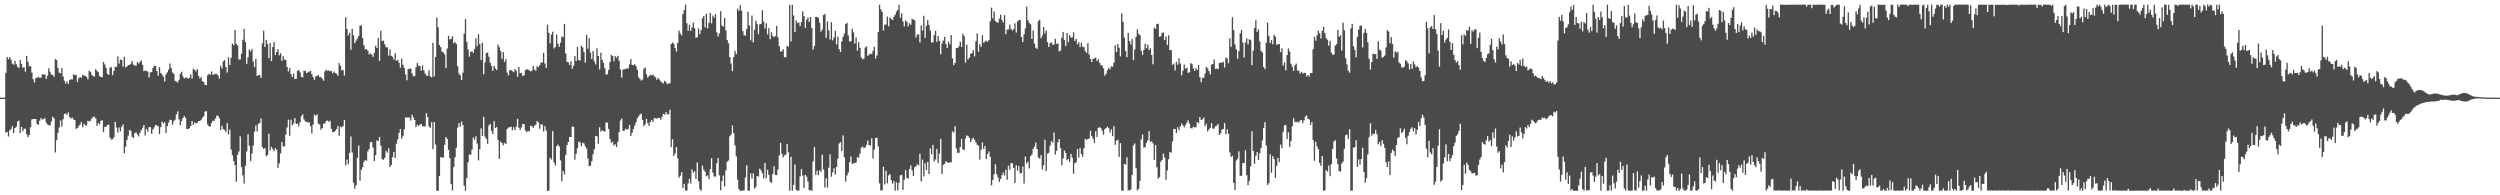 <?xml version="1.0" encoding="UTF-8"?>
<svg xmlns="http://www.w3.org/2000/svg" width="1920" height="150">
  <path d="M0 74.984h1v1.000H0zM1 74.985h1v1.000H1zM2 74.983h1v1.000H2zM3 74.984h1v1.000H3zM4 55.960h1v45.864H4zM5 43.707h1v57.611H5zM6 45.456h1v59.382H6zM7 43.890h1v56.258H7zM8 45.881h1v53.288H8zM9 48.896h1v47.906H9zM10 49.605h1v52.678H10zM11 46.741h1v51.558H11zM12 49.409h1v47.989H12zM13 51.210h1v42.163H13zM14 52.199h1v40.430H14zM15 46.094h1v56.139H15zM16 48.983h1v48.501H16zM17 52.016h1v48.826H17zM18 51.543h1v47.323H18zM19 55.043h1v43.841H19zM20 42.905h1v60.148H20zM21 47.337h1v58.052H21zM22 50.861h1v52.884H22zM23 50.871h1v46.855H23zM24 55.730h1v36.032H24zM25 60.805h1v30.525H25zM26 63.287h1v28.174H26zM27 59.941h1v31.439H27zM28 59.748h1v35.576H28zM29 58.911h1v36.812H29zM30 59.762h1v32.914H30zM31 59.569h1v31.119H31zM32 57.036h1v34.826H32zM33 57.265h1v34.038H33zM34 57.241h1v33.578H34zM35 60.669h1v33.505H35zM36 58.196h1v37.460H36zM37 52.424h1v43.684H37zM38 55.079h1v41.292H38zM39 57.346h1v36.009H39zM40 57.411h1v32.175H40zM41 58.974h1v31.896H41zM42 45.406h1v71.677H42zM43 46.009h1v61.677H43zM44 52.058h1v50.037H44zM45 55.815h1v42.096H45zM46 56.258h1v36.269H46zM47 52.218h1v44.952H47zM48 58.736h1v32.836H48zM49 62.068h1v25.499H49zM50 64.163h1v22.883H50zM51 62.589h1v25.696H51zM52 64.349h1v22.018H52zM53 61.523h1v28.314H53zM54 60.783h1v30.283H54zM55 61.084h1v29.167H55zM56 57.041h1v34.708H56zM57 57.757h1v34.386H57zM58 57.527h1v41.435H58zM59 63.015h1v35.406H59zM60 60.122h1v36.648H60zM61 59.102h1v36.470H61zM62 59.762h1v33.905H62zM63 57.555h1v40.312H63zM64 57.941h1v37.120H64zM65 58.265h1v38.041H65zM66 59.113h1v37.197H66zM67 60.983h1v31.718H67zM68 54.314h1v38.960H68zM69 55.088h1v37.687H69zM70 57.463h1v33.645H70zM71 58.524h1v31.258H71zM72 58.825h1v30.828H72zM73 53.135h1v37.776H73zM74 54.428h1v42.255H74zM75 55.432h1v38.980H75zM76 58.443h1v37.015H76zM77 59.160h1v33.715H77zM78 59.302h1v33.024H78zM79 47.626h1v53.916H79zM80 49.449h1v47.998H80zM81 52.197h1v45.162H81zM82 56.652h1v39.361H82zM83 57.578h1v38.042H83zM84 51.974h1v53.689H84zM85 51.551h1v55.633H85zM86 57.705h1v49.327H86zM87 54.484h1v50.938H87zM88 51.386h1v42.253H88zM89 51.253h1v46.658H89zM90 43.355h1v58.553H90zM91 48.823h1v49.147H91zM92 45.746h1v55.170H92zM93 46.184h1v51.160H93zM94 51.182h1v44.382H94zM95 43.661h1v74.118H95zM96 51.712h1v60.913H96zM97 51.064h1v56.526H97zM98 50.140h1v54.048H98zM99 49.916h1v49.899H99zM100 48.838h1v51.741H100zM101 46.734h1v58.319H101zM102 49.672h1v56.240H102zM103 50.195h1v52.168H103zM104 50.656h1v50.929H104zM105 47.731h1v55.477H105zM106 48.820h1v56.004H106zM107 47.509h1v54.555H107zM108 46.381h1v53.637H108zM109 49.751h1v48.469H109zM110 54.712h1v41.281H110zM111 54.128h1v49.840H111zM112 54.484h1v44.533H112zM113 55.002h1v46.165H113zM114 59.484h1v38.221H114zM115 55.682h1v41.975H115zM116 55.211h1v47.589H116zM117 52.158h1v47.375H117zM118 50.422h1v47.332H118zM119 50.613h1v45.347H119zM120 54.600h1v41.660H120zM121 58.114h1v38.956H121zM122 51.554h1v51.432H122zM123 55.998h1v41.707H123zM124 57.250h1v36.204H124zM125 59.032h1v35.710H125zM126 62.529h1v31.297H126zM127 57.180h1v45.018H127zM128 55.564h1v41.338H128zM129 53.464h1v40.778H129zM130 48.746h1v43.221H130zM131 52.195h1v40.037H131zM132 55.648h1v40.091H132zM133 56.690h1v36.442H133zM134 62.117h1v29.789H134zM135 62.604h1v25.246H135zM136 63.278h1v22.255H136zM137 61.311h1v30.284H137zM138 56.607h1v39.617H138zM139 55.104h1v37.835H139zM140 58.669h1v32.007H140zM141 60.327h1v28.766H141zM142 59.618h1v30.863H142zM143 59.522h1v39.582H143zM144 60.413h1v38.670H144zM145 59.755h1v38.586H145zM146 57.109h1v39.643H146zM147 60.236h1v32.678H147zM148 52.786h1v43.187H148zM149 53.698h1v40.408H149zM150 54.818h1v40.080H150zM151 53.105h1v41.254H151zM152 58.141h1v34.871H152zM153 60.329h1v32.678H153zM154 59.216h1v32.894H154zM155 62.465h1v27.938H155zM156 63.031h1v26.222H156zM157 65.273h1v20.511H157zM158 65.325h1v20.020H158zM159 57.812h1v37.849H159zM160 56.731h1v40.258H160zM161 57.409h1v39.914H161zM162 54.851h1v39.683H162zM163 57.330h1v35.410H163zM164 57.162h1v35.665H164zM165 56.578h1v34.406H165zM166 56.861h1v31.921H166zM167 58.004h1v30.917H167zM168 60.408h1v30.325H168zM169 50.553h1v49.250H169zM170 52.581h1v44.104H170zM171 47.128h1v52.094H171zM172 46.203h1v53.589H172zM173 51.460h1v49.964H173zM174 55.732h1v38.764H174zM175 43.906h1v59.359H175zM176 49.931h1v49.481H176zM177 44.395h1v70.452H177zM178 33.506h1v85.720H178zM179 34.738h1v88.958H179zM180 22.970h1v103.807H180zM181 33.616h1v105.881H181zM182 34.879h1v83.990H182zM183 45.745h1v70.616H183zM184 45.627h1v59.085H184zM185 41.239h1v87.054H185zM186 30.493h1v104.091H186zM187 22.163h1v118.758H187zM188 32.299h1v95.001H188zM189 49.054h1v67.275H189zM190 43.995h1v59.176H190zM191 37.993h1v73.894H191zM192 39.488h1v84.338H192zM193 37.600h1v80.350H193zM194 47.266h1v64.509H194zM195 51.542h1v49.598H195zM196 45.217h1v51.208H196zM197 58.332h1v42.670H197zM198 57.724h1v37.421H198zM199 57.690h1v36.703H199zM200 59.870h1v31.076H200zM201 33.337h1v79.659H201zM202 23.511h1v90.885H202zM203 36.085h1v77.598H203zM204 30.561h1v89.325H204zM205 33.745h1v85.290H205zM206 44.520h1v58.173H206zM207 33.057h1v82.302H207zM208 46.970h1v65.835H208zM209 36.126h1v78.310H209zM210 32.367h1v83.782H210zM211 42.305h1v71.438H211zM212 39.938h1v75.028H212zM213 37.821h1v91.078H213zM214 42.481h1v82.990H214zM215 40.832h1v76.977H215zM216 46.806h1v62.274H216zM217 43.151h1v69.320H217zM218 45.750h1v66.528H218zM219 46.044h1v57.391H219zM220 51.505h1v46.380H220zM221 54.828h1v37.129H221zM222 52.312h1v51.954H222zM223 56.756h1v35.149H223zM224 59.184h1v37.001H224zM225 56.652h1v38.129H225zM226 60.723h1v29.963H226zM227 60.470h1v34.781H227zM228 54.547h1v40.402H228zM229 53.727h1v43.422H229zM230 55.524h1v38.440H230zM231 59.113h1v30.100H231zM232 59.401h1v28.440H232zM233 54.204h1v37.594H233zM234 54.640h1v38.694H234zM235 56.156h1v37.363H235zM236 55.536h1v38.339H236zM237 55.007h1v39.124H237zM238 54.429h1v42.438H238zM239 56.987h1v45.519H239zM240 59.282h1v36.289H240zM241 61.293h1v26.753H241zM242 58.632h1v30.247H242zM243 58.416h1v29.427H243zM244 57.506h1v37.455H244zM245 59.170h1v36.413H245zM246 59.258h1v40.391H246zM247 60.459h1v37.890H247zM248 61.983h1v33.017H248zM249 54.847h1v40.100H249zM250 53.477h1v39.537H250zM251 54.442h1v38.144H251zM252 54.034h1v39.436H252zM253 54.783h1v37.928H253zM254 54.515h1v44.460H254zM255 56.364h1v44.999H255zM256 55.035h1v46.429H256zM257 56.156h1v44.317H257zM258 56.555h1v42.512H258zM259 58.240h1v38.436H259zM260 48.427h1v55.832H260zM261 50.420h1v46.833H261zM262 53.947h1v43.869H262zM263 53.801h1v43.094H263zM264 58.056h1v34.001H264zM265 13.275h1v113.664H265zM266 22.181h1v100.407H266zM267 27.127h1v98.910H267zM268 25.140h1v92.325H268zM269 38.179h1v66.612H269zM270 22.123h1v94.951H270zM271 27.058h1v113.222H271zM272 33.145h1v111.786H272zM273 31.206h1v111.062H273zM274 29.541h1v91.651H274zM275 27.582h1v84.175H275zM276 19.807h1v118.951H276zM277 19.393h1v110.924H277zM278 29.189h1v99.109H278zM279 34.718h1v89.644H279zM280 37.953h1v84.940H280zM281 37.717h1v85.799H281zM282 39.015h1v77.257H282zM283 41.852h1v72.673H283zM284 41.016h1v68.259H284zM285 41.944h1v67.187H285zM286 43.701h1v69.635H286zM287 40.538h1v83.100H287zM288 35.144h1v84.001H288zM289 36.807h1v70.977H289zM290 29.254h1v79.045H290zM291 46.755h1v58.435H291zM292 23.591h1v88.297H292zM293 31.431h1v90.736H293zM294 31.105h1v91.601H294zM295 33.922h1v87.269H295zM296 36.246h1v79.572H296zM297 36.468h1v80.791H297zM298 42.723h1v71.219H298zM299 37.901h1v90.385H299zM300 42.878h1v83.908H300zM301 43.638h1v77.082H301zM302 45.813h1v70.816H302zM303 40.854h1v80.462H303zM304 46.682h1v63.647H304zM305 45.972h1v61.109H305zM306 48.228h1v53.829H306zM307 51.950h1v47.079H307zM308 44.995h1v61.552H308zM309 49.761h1v54.755H309zM310 52.274h1v47.021H310zM311 57.161h1v33.043H311zM312 61.620h1v28.660H312zM313 52.997h1v37.270H313zM314 52.977h1v37.360H314zM315 52.551h1v40.047H315zM316 56.491h1v31.613H316zM317 58.618h1v31.664H317zM318 58.432h1v33.707H318zM319 51.700h1v45.893H319zM320 48.327h1v47.460H320zM321 50.379h1v46.430H321zM322 50.724h1v44.845H322zM323 54.272h1v40.982H323zM324 50.272h1v46.568H324zM325 54.074h1v43.116H325zM326 56.415h1v40.668H326zM327 58.050h1v28.889H327zM328 58.211h1v31.602H328zM329 53.925h1v43.158H329zM330 58.633h1v39.607H330zM331 59.416h1v34.360H331zM332 32.808h1v81.712H332zM333 58.705h1v34.974H333zM334 43.796h1v67.208H334zM335 13.450h1v133.065H335zM336 21.020h1v125.564H336zM337 34.542h1v100.555H337zM338 36.190h1v84.394H338zM339 39.694h1v81.390H339zM340 40.259h1v80.767H340zM341 41.776h1v69.435H341zM342 52.360h1v52.842H342zM343 37.260h1v69.418H343zM344 27.508h1v87.523H344zM345 30.279h1v91.237H345zM346 29.898h1v111.496H346zM347 27.763h1v118.544H347zM348 33.197h1v95.108H348zM349 32.334h1v88.419H349zM350 33.733h1v79.709H350zM351 50.844h1v47.201H351zM352 56.453h1v38.155H352zM353 57.755h1v39.607H353zM354 61.464h1v31.880H354zM355 55.805h1v40.291H355zM356 25.727h1v116.848H356zM357 14.613h1v131.917H357zM358 32.103h1v104.666H358zM359 37.995h1v86.568H359zM360 43.532h1v75.054H360zM361 39.938h1v78.943H361zM362 39.336h1v75.629H362zM363 40.702h1v64.929H363zM364 37.482h1v69.727H364zM365 29.388h1v75.277H365zM366 35.424h1v74.810H366zM367 26.270h1v96.919H367zM368 33.727h1v80.814H368zM369 46.189h1v52.404H369zM370 32.839h1v71.614H370zM371 56.953h1v32.800H371zM372 47.949h1v57.069H372zM373 40.761h1v65.922H373zM374 40.285h1v70.107H374zM375 43.524h1v52.806H375zM376 48.122h1v47.042H376zM377 50.679h1v49.809H377zM378 54.462h1v48.523H378zM379 50.461h1v42.587H379zM380 52.626h1v45.754H380zM381 53.806h1v43.679H381zM382 34.128h1v73.373H382zM383 36.309h1v85.706H383zM384 39.166h1v69.656H384zM385 45.135h1v64.633H385zM386 40.042h1v71.527H386zM387 47.480h1v62.171H387zM388 45.395h1v65.233H388zM389 55.830h1v43.312H389zM390 57.873h1v40.117H390zM391 53.917h1v43.757H391zM392 53.786h1v43.439H392zM393 54.657h1v45.385H393zM394 55.460h1v42.215H394zM395 53.134h1v46.870H395zM396 54.394h1v42.905H396zM397 58.858h1v32.429H397zM398 51.462h1v46.605H398zM399 56.242h1v43.618H399zM400 56.138h1v41.673H400zM401 58.465h1v36.769H401zM402 57.787h1v37.602H402zM403 53.988h1v46.156H403zM404 53.098h1v48.419H404zM405 53.551h1v47.024H405zM406 54.026h1v46.809H406zM407 54.903h1v41.656H407zM408 54.341h1v42.527H408zM409 50.593h1v47.681H409zM410 53.299h1v43.201H410zM411 54.313h1v41.378H411zM412 50.891h1v42.079H412zM413 51.611h1v42.404H413zM414 50.024h1v48.861H414zM415 48.183h1v47.182H415zM416 47.901h1v47.770H416zM417 40.622h1v60.404H417zM418 48.790h1v48.119H418zM419 52.052h1v48.137H419zM420 18.945h1v127.592H420zM421 25.130h1v121.369H421zM422 33.347h1v87.816H422zM423 26.516h1v95.971H423zM424 24.297h1v76.246H424zM425 37.170h1v87.585H425zM426 36.157h1v90.948H426zM427 26.525h1v85.776H427zM428 33.525h1v77.504H428zM429 35.918h1v76.621H429zM430 32.668h1v90.505H430zM431 27.986h1v111.207H431zM432 28.705h1v102.567H432zM433 18.370h1v115.610H433zM434 41.103h1v77.890H434zM435 47.514h1v63.945H435zM436 47.910h1v61.154H436zM437 49.951h1v55.290H437zM438 47.004h1v58.227H438zM439 52.772h1v44.410H439zM440 50.476h1v46.926H440zM441 43.072h1v79.568H441zM442 46.808h1v71.378H442zM443 36.134h1v77.714H443zM444 46.220h1v62.522H444zM445 46.389h1v62.929H445zM446 35.025h1v77.202H446zM447 36.419h1v73.098H447zM448 39.910h1v70.345H448zM449 48.101h1v64.257H449zM450 26.719h1v87.234H450zM451 37.393h1v84.249H451zM452 29.279h1v98.296H452zM453 40.480h1v86.770H453zM454 45.347h1v78.517H454zM455 39.198h1v79.278H455zM456 47.209h1v67.322H456zM457 49.492h1v54.877H457zM458 37.064h1v67.637H458zM459 43.022h1v67.291H459zM460 53.381h1v44.376H460zM461 40.438h1v60.658H461zM462 45.995h1v53.980H462zM463 48.273h1v52.396H463zM464 52.307h1v48.847H464zM465 57.266h1v36.748H465zM466 56.963h1v37.234H466zM467 53.664h1v45.341H467zM468 47.690h1v59.021H468zM469 42.202h1v67.449H469zM470 42.938h1v65.933H470zM471 47.066h1v64.701H471zM472 43.087h1v67.700H472zM473 44.361h1v68.583H473zM474 42.854h1v66.055H474zM475 46.666h1v54.744H475zM476 53.348h1v39.199H476zM477 59.618h1v31.418H477zM478 53.503h1v47.038H478zM479 53.187h1v47.125H479zM480 52.873h1v46.012H480zM481 52.576h1v47.197H481zM482 52.519h1v46.411H482zM483 49.415h1v46.596H483zM484 45.335h1v59.132H484zM485 49.759h1v52.212H485zM486 50.164h1v48.887H486zM487 49.186h1v47.205H487zM488 50.844h1v42.967H488zM489 53.648h1v37.280H489zM490 59.334h1v30.012H490zM491 60.729h1v27.204H491zM492 61.920h1v25.351H492zM493 61.055h1v31.035H493zM494 52.783h1v44.115H494zM495 51.784h1v43.663H495zM496 57.061h1v34.270H496zM497 59.586h1v34.859H497zM498 58.404h1v38.241H498zM499 57.321h1v36.224H499zM500 57.919h1v34.256H500zM501 57.214h1v36.515H501zM502 58.593h1v32.152H502zM503 59.390h1v31.441H503zM504 61.297h1v29.890H504zM505 59.912h1v30.635H505zM506 61.129h1v29.405H506zM507 62.517h1v29.488H507zM508 63.451h1v26.236H508zM509 64.109h1v23.337H509zM510 61.953h1v26.113H510zM511 63.019h1v23.051H511zM512 64.645h1v23.025H512zM513 64.162h1v23.682H513zM514 63.918h1v20.379H514zM515 33.775h1v79.175H515zM516 32.574h1v74.384H516zM517 33.570h1v86.274H517zM518 36.894h1v81.010H518zM519 39.625h1v73.284H519zM520 32.954h1v88.687H520zM521 23.494h1v113.029H521zM522 25.752h1v109.213H522zM523 27.164h1v105.073H523zM524 10.894h1v133.578H524zM525 7.670h1v133.571H525zM526 3.559h1v142.665H526zM527 17.856h1v128.574H527zM528 23.677h1v117.152H528zM529 18.960h1v118.416H529zM530 23.688h1v117.207H530zM531 21.079h1v108.953H531zM532 17.397h1v115.179H532zM533 21.819h1v109.650H533zM534 28.988h1v108.426H534zM535 28.631h1v96.181H535zM536 21.741h1v117.465H536zM537 26.155h1v119.081H537zM538 23.125h1v123.342H538zM539 14.016h1v113.231H539zM540 12.185h1v118.165H540zM541 20.986h1v110.873H541zM542 10.478h1v124.987H542zM543 21.773h1v112.883H543zM544 17.623h1v120.027H544zM545 9.852h1v120.037H545zM546 17.929h1v103.615H546zM547 11.942h1v120.617H547zM548 13.513h1v122.013H548zM549 10.829h1v124.850H549zM550 24.867h1v100.522H550zM551 28.081h1v93.336H551zM552 25.717h1v108.998H552zM553 8.557h1v137.644H553zM554 19.736h1v119.369H554zM555 20.487h1v114.245H555zM556 13.773h1v129.345H556zM557 23.386h1v107.413H557zM558 30.665h1v93.528H558zM559 33.186h1v90.078H559zM560 43.902h1v60.794H560zM561 48.729h1v54.596H561zM562 54.626h1v41.804H562zM563 43.879h1v58.279H563zM564 39.082h1v72.489H564zM565 41.556h1v78.526H565zM566 6.585h1v131.458H566zM567 8.370h1v136.896H567zM568 4.039h1v142.585H568zM569 8.148h1v138.304H569zM570 23.925h1v122.451H570zM571 27.094h1v119.054H571zM572 27.275h1v109.061H572zM573 22.203h1v104.673H573zM574 9.051h1v137.304H574zM575 19.486h1v126.994H575zM576 30.990h1v102.205H576zM577 11.928h1v125.303H577zM578 32.550h1v100.591H578zM579 22.990h1v121.843H579zM580 15.798h1v127.672H580zM581 18.528h1v116.652H581zM582 26.217h1v109.432H582zM583 18.678h1v110.795H583zM584 18.306h1v112.590H584zM585 7.810h1v125.286H585zM586 16.492h1v120.578H586zM587 21.936h1v103.168H587zM588 17.792h1v119.219H588zM589 26.440h1v103.972H589zM590 21.666h1v112.527H590zM591 30.095h1v109.527H591zM592 24.851h1v115.659H592zM593 27.718h1v105.796H593zM594 28.577h1v99.123H594zM595 27.606h1v106.751H595zM596 19.932h1v114.625H596zM597 28.625h1v101.636H597zM598 35.374h1v84.042H598zM599 39.550h1v70.215H599zM600 39.430h1v78.637H600zM601 37.800h1v83.029H601zM602 44.028h1v75.279H602zM603 44.045h1v74.673H603zM604 35.257h1v75.259H604zM605 35.874h1v81.140H605zM606 3.720h1v142.786H606zM607 31.816h1v88.614H607zM608 3.671h1v142.791H608zM609 11.856h1v130.245H609zM610 24.667h1v101.605H610zM611 15.694h1v130.035H611zM612 17.732h1v128.741H612zM613 17.236h1v129.043H613zM614 20.142h1v115.332H614zM615 16.922h1v112.970H615zM616 8.709h1v126.144H616zM617 12.417h1v132.031H617zM618 21.391h1v112.834H618zM619 15.172h1v120.514H619zM620 13.372h1v126.030H620zM621 16.809h1v129.236H621zM622 13.104h1v132.941H622zM623 21.617h1v124.895H623zM624 38.073h1v85.841H624zM625 35.229h1v77.626H625zM626 13.029h1v121.232H626zM627 12.958h1v118.164H627zM628 13.829h1v120.740H628zM629 17.443h1v113.327H629zM630 24.264h1v107.606H630zM631 22.742h1v96.155H631zM632 11.571h1v118.530H632zM633 10.761h1v133.198H633zM634 29.130h1v107.812H634zM635 16.485h1v127.530H635zM636 23.401h1v105.438H636zM637 30.335h1v88.217H637zM638 16.977h1v118.773H638zM639 30.988h1v101.458H639zM640 28.765h1v100.448H640zM641 23.664h1v110.417H641zM642 34.171h1v94.045H642zM643 28.110h1v93.813H643zM644 37.771h1v72.428H644zM645 39.927h1v69.319H645zM646 31.794h1v84.202H646zM647 28.252h1v75.743H647zM648 25.771h1v95.079H648zM649 18.524h1v120.933H649zM650 17.520h1v117.258H650zM651 27.240h1v105.259H651zM652 31.829h1v92.777H652zM653 31.731h1v88.410H653zM654 21.997h1v103.848H654zM655 24.840h1v100.683H655zM656 33.450h1v91.743H656zM657 28.707h1v96.060H657zM658 38.883h1v81.770H658zM659 32.302h1v88.823H659zM660 36.765h1v81.113H660zM661 44.153h1v69.323H661zM662 45.555h1v66.926H662zM663 44.984h1v68.856H663zM664 36.517h1v76.699H664zM665 35.650h1v75.541H665zM666 42.979h1v64.962H666zM667 41.921h1v69.374H667zM668 41.111h1v70.699H668zM669 41.638h1v64.641H669zM670 39.071h1v82.725H670zM671 35.981h1v78.786H671zM672 44.878h1v61.126H672zM673 42.616h1v63.198H673zM674 24.619h1v87.802H674zM675 3.675h1v137.103H675zM676 7.187h1v139.165H676zM677 9.002h1v137.147H677zM678 23.425h1v104.663H678zM679 18.900h1v122.700H679zM680 18.915h1v112.327H680zM681 12.747h1v128.044H681zM682 20.233h1v114.465H682zM683 13.391h1v120.385H683zM684 14.614h1v123.631H684zM685 15.368h1v125.666H685zM686 12.911h1v126.138H686zM687 11.300h1v135.208H687zM688 8.908h1v131.000H688zM689 7.581h1v138.643H689zM690 3.619h1v136.866H690zM691 13.538h1v121.057H691zM692 10.159h1v124.155H692zM693 16.492h1v129.384H693zM694 20.253h1v117.764H694zM695 15.662h1v115.001H695zM696 16.764h1v119.864H696zM697 20.342h1v116.873H697zM698 17.853h1v112.015H698zM699 19.047h1v107.962H699zM700 14.446h1v116.390H700zM701 15.104h1v119.996H701zM702 15.547h1v112.968H702zM703 28.820h1v98.841H703zM704 26.449h1v99.780H704zM705 26.499h1v100.591H705zM706 32.511h1v85.612H706zM707 19.559h1v119.814H707zM708 23.432h1v99.147H708zM709 12.159h1v123.290H709zM710 29.019h1v96.428H710zM711 19.745h1v110.939H711zM712 15.467h1v108.871H712zM713 19.031h1v114.608H713zM714 23.442h1v90.527H714zM715 32.595h1v85.934H715zM716 32.557h1v78.755H716zM717 27.033h1v96.950H717zM718 23.634h1v98.788H718zM719 32.127h1v82.246H719zM720 27.631h1v97.647H720zM721 31.375h1v86.567H721zM722 41.692h1v64.940H722zM723 33.358h1v100.271H723zM724 31.117h1v95.426H724zM725 28.229h1v97.548H725zM726 33.793h1v89.943H726zM727 36.856h1v87.845H727zM728 31.989h1v93.055H728zM729 34.052h1v90.606H729zM730 26.884h1v97.778H730zM731 44.754h1v56.174H731zM732 50.002h1v51.745H732zM733 48.296h1v48.601H733zM734 36.899h1v77.100H734zM735 36.791h1v80.558H735zM736 35.508h1v81.904H736zM737 32.026h1v80.851H737zM738 35.996h1v70.681H738zM739 25.834h1v88.790H739zM740 27.779h1v87.593H740zM741 48.131h1v58.268H741zM742 34.380h1v69.579H742zM743 45.682h1v58.840H743zM744 44.219h1v61.658H744zM745 41.303h1v67.917H745zM746 40.865h1v66.148H746zM747 38.547h1v67.266H747zM748 43.259h1v64.037H748zM749 31.644h1v77.671H749zM750 25.696h1v85.509H750zM751 39.747h1v72.138H751zM752 33.841h1v88.736H752zM753 35.971h1v78.946H753zM754 27.080h1v82.268H754zM755 32.776h1v81.665H755zM756 31.917h1v80.284H756zM757 31.266h1v90.963H757zM758 32.104h1v86.273H758zM759 30.640h1v85.667H759zM760 16.234h1v104.183H760zM761 5.817h1v136.572H761zM762 14.147h1v124.073H762zM763 8.812h1v125.061H763zM764 16.204h1v109.981H764zM765 17.121h1v116.672H765zM766 17.391h1v118.925H766zM767 14.262h1v125.436H767zM768 11.279h1v126.269H768zM769 15.347h1v119.203H769zM770 17.245h1v115.259H770zM771 11.578h1v123.246H771zM772 26.281h1v104.033H772zM773 22.759h1v115.299H773zM774 22.534h1v104.770H774zM775 18.845h1v111.493H775zM776 22.185h1v103.116H776zM777 23.415h1v101.956H777zM778 22.417h1v106.331H778zM779 17.926h1v122.709H779zM780 25.002h1v101.811H780zM781 16.466h1v114.603H781zM782 15.434h1v112.179H782zM783 15.380h1v117.784H783zM784 28.356h1v104.508H784zM785 32.312h1v95.586H785zM786 26.302h1v114.631H786zM787 21.857h1v98.336H787zM788 5.160h1v120.435H788zM789 15.582h1v108.620H789zM790 17.596h1v111.753H790zM791 18.654h1v101.258H791zM792 29.958h1v88.739H792zM793 23.393h1v90.995H793zM794 33.437h1v79.148H794zM795 36.661h1v72.791H795zM796 37.601h1v76.885H796zM797 16.123h1v104.756H797zM798 15.217h1v106.668H798zM799 29.326h1v89.833H799zM800 27.428h1v102.675H800zM801 20.706h1v106.246H801zM802 25.670h1v81.575H802zM803 23.474h1v107.790H803zM804 32.311h1v85.711H804zM805 36.076h1v81.260H805zM806 33.161h1v78.744H806zM807 32.666h1v75.798H807zM808 34.265h1v75.176H808zM809 34.309h1v67.492H809zM810 29.808h1v88.886H810zM811 33.717h1v82.111H811zM812 33.341h1v75.921H812zM813 39.494h1v67.247H813zM814 38.749h1v74.868H814zM815 28.929h1v98.038H815zM816 24.518h1v97.174H816zM817 30.768h1v84.852H817zM818 35.327h1v82.199H818zM819 25.286h1v97.837H819zM820 32.455h1v89.601H820zM821 26.921h1v97.548H821zM822 28.899h1v89.276H822zM823 28.596h1v92.513H823zM824 24.848h1v108.517H824zM825 31.408h1v93.911H825zM826 29.878h1v94.678H826zM827 34.016h1v80.443H827zM828 32.321h1v88.719H828zM829 36.186h1v77.514H829zM830 32.641h1v85.567H830zM831 35.881h1v84.480H831zM832 36.313h1v77.626H832zM833 39.339h1v67.316H833zM834 40.570h1v66.882H834zM835 33.146h1v73.432H835zM836 41.937h1v64.538H836zM837 45.248h1v55.154H837zM838 47.687h1v56.913H838zM839 45.175h1v61.286H839zM840 44.822h1v64.852H840zM841 44.188h1v56.670H841zM842 46.880h1v58.389H842zM843 45.445h1v52.789H843zM844 48.184h1v49.479H844zM845 49.970h1v48.553H845zM846 50.373h1v50.054H846zM847 52.484h1v50.918H847zM848 58.113h1v41.042H848zM849 56.539h1v41.873H849zM850 53.934h1v43.385H850zM851 52.172h1v46.271H851zM852 53.258h1v48.557H852zM853 50.879h1v48.515H853zM854 51.244h1v53.314H854zM855 48.196h1v48.689H855zM856 34.710h1v76.474H856zM857 39.873h1v68.152H857zM858 33.692h1v73.600H858zM859 36.643h1v83.888H859zM860 43.252h1v66.690H860zM861 10.240h1v136.034H861zM862 16.691h1v129.867H862zM863 28.967h1v96.954H863zM864 39.195h1v87.175H864zM865 43.908h1v76.861H865zM866 25.279h1v120.792H866zM867 31.525h1v114.730H867zM868 34.216h1v111.354H868zM869 30.003h1v104.384H869zM870 46.183h1v65.427H870zM871 38.084h1v72.047H871zM872 28.316h1v100.900H872zM873 22.489h1v123.740H873zM874 25.900h1v119.099H874zM875 27.020h1v111.889H875zM876 38.907h1v68.049H876zM877 42.226h1v61.149H877zM878 38.374h1v74.970H878zM879 33.660h1v79.483H879zM880 36.942h1v72.827H880zM881 34.279h1v73.564H881zM882 38.461h1v62.216H882zM883 37.095h1v71.755H883zM884 42.276h1v66.302H884zM885 49.337h1v60.733H885zM886 21.340h1v101.480H886zM887 22.204h1v89.184H887zM888 18.308h1v110.109H888zM889 18.269h1v118.984H889zM890 28.221h1v107.766H890zM891 27.808h1v96.462H891zM892 25.280h1v97.555H892zM893 24.906h1v93.060H893zM894 30.791h1v90.237H894zM895 27.995h1v110.069H895zM896 34.590h1v96.284H896zM897 27.154h1v95.188H897zM898 38.511h1v78.124H898zM899 38.514h1v78.759H899zM900 49.771h1v58.911H900zM901 48.836h1v50.198H901zM902 54.093h1v45.028H902zM903 47.445h1v54.650H903zM904 49.700h1v48.014H904zM905 44.727h1v55.265H905zM906 48.857h1v48.089H906zM907 57.867h1v37.015H907zM908 54.352h1v41.828H908zM909 49.519h1v48.266H909zM910 52.676h1v43.329H910zM911 52.070h1v42.110H911zM912 56.007h1v36.355H912zM913 55.452h1v39.492H913zM914 48.441h1v49.968H914zM915 49.278h1v49.390H915zM916 52.747h1v44.492H916zM917 54.481h1v43.381H917zM918 52.341h1v45.440H918zM919 53.770h1v39.988H919zM920 49.815h1v44.842H920zM921 59.283h1v30.591H921zM922 63.148h1v29.014H922zM923 59.778h1v31.891H923zM924 59.826h1v30.448H924zM925 56.457h1v40.469H925zM926 51.341h1v43.761H926zM927 52.423h1v48.539H927zM928 54.626h1v44.801H928zM929 57.136h1v40.983H929zM930 49.653h1v45.030H930zM931 49.172h1v49.574H931zM932 45.663h1v53.223H932zM933 52.976h1v43.994H933zM934 52.631h1v43.952H934zM935 53.215h1v42.009H935zM936 48.335h1v55.331H936zM937 48.034h1v54.246H937zM938 48.167h1v51.349H938zM939 47.345h1v51.738H939zM940 51.889h1v42.532H940zM941 44.122h1v58.977H941zM942 45.126h1v54.319H942zM943 48.528h1v54.267H943zM944 29.416h1v87.671H944zM945 35.947h1v84.567H945zM946 13.236h1v106.441H946zM947 23.083h1v117.338H947zM948 34.079h1v111.910H948zM949 37.872h1v85.398H949zM950 45.183h1v76.617H950zM951 39.326h1v76.905H951zM952 25.612h1v109.263H952zM953 22.961h1v112.312H953zM954 32.696h1v92.501H954zM955 44.206h1v81.096H955zM956 32.643h1v82.700H956zM957 29.411h1v105.151H957zM958 34.143h1v108.117H958zM959 30.173h1v108.746H959zM960 30.795h1v96.954H960zM961 50.048h1v50.837H961zM962 38.963h1v76.971H962zM963 21.485h1v104.305H963zM964 15.505h1v104.078H964zM965 24.455h1v92.345H965zM966 22.464h1v100.528H966zM967 31.858h1v85.829H967zM968 38.948h1v74.836H968zM969 40.250h1v67.611H969zM970 51.384h1v47.005H970zM971 53.097h1v40.692H971zM972 32.789h1v78.951H972zM973 17.345h1v124.674H973zM974 27.612h1v112.999H974zM975 33.113h1v85.349H975zM976 30.763h1v101.895H976zM977 34.019h1v85.928H977zM978 26.726h1v95.448H978zM979 28.165h1v108.504H979zM980 34.428h1v92.938H980zM981 33.945h1v87.369H981zM982 33.838h1v90.717H982zM983 40.030h1v71.045H983zM984 37.095h1v76.832H984zM985 50.379h1v50.860H985zM986 47.945h1v48.341H986zM987 53.952h1v41.988H987zM988 42.269h1v64.501H988zM989 37.154h1v64.461H989zM990 39.516h1v73.406H990zM991 48.873h1v59.468H991zM992 51.206h1v45.915H992zM993 54.487h1v36.325H993zM994 50.212h1v43.373H994zM995 48.834h1v45.177H995zM996 54.136h1v39.265H996zM997 54.337h1v39.873H997zM998 56.550h1v36.072H998zM999 55.128h1v37.056H999zM1000 56.426h1v38.128H1000zM1001 55.928h1v36.422H1001zM1002 55.948h1v33.676H1002zM1003 58.714h1v29.977H1003zM1004 57.557h1v33.719H1004zM1005 58.880h1v32.917H1005zM1006 56.023h1v40.038H1006zM1007 56.127h1v37.612H1007zM1008 37.796h1v69.766H1008zM1009 28.227h1v95.234H1009zM1010 31.264h1v77.627H1010zM1011 27.131h1v85.269H1011zM1012 23.569h1v91.023H1012zM1013 25.485h1v99.605H1013zM1014 29.582h1v97.815H1014zM1015 23.759h1v96.124H1015zM1016 20.517h1v125.776H1016zM1017 25.418h1v120.842H1017zM1018 29.284h1v101.416H1018zM1019 30.563h1v101.250H1019zM1020 35.093h1v92.113H1020zM1021 31.354h1v103.967H1021zM1022 40.352h1v85.713H1022zM1023 42.123h1v72.256H1023zM1024 41.874h1v66.814H1024zM1025 34.956h1v72.697H1025zM1026 33.933h1v87.883H1026zM1027 22.898h1v103.239H1027zM1028 28.162h1v103.242H1028zM1029 27.076h1v104.855H1029zM1030 38.838h1v86.638H1030zM1031 17.381h1v106.779H1031zM1032 23.286h1v90.994H1032zM1033 44.721h1v59.130H1033zM1034 49.471h1v53.950H1034zM1035 54.252h1v52.507H1035zM1036 55.816h1v43.474H1036zM1037 21.802h1v124.669H1037zM1038 18.272h1v128.088H1038zM1039 35.463h1v78.006H1039zM1040 38.423h1v74.623H1040zM1041 44.020h1v63.638H1041zM1042 28.317h1v99.872H1042zM1043 22.719h1v99.666H1043zM1044 19.856h1v106.576H1044zM1045 19.629h1v102.506H1045zM1046 36.386h1v77.076H1046zM1047 25.219h1v106.791H1047zM1048 22.158h1v118.220H1048zM1049 25.184h1v111.649H1049zM1050 32.493h1v86.073H1050zM1051 45.202h1v60.149H1051zM1052 53.473h1v41.250H1052zM1053 47.656h1v56.551H1053zM1054 41.134h1v61.474H1054zM1055 41.658h1v61.333H1055zM1056 41.521h1v58.260H1056zM1057 45.255h1v57.910H1057zM1058 31.703h1v79.113H1058zM1059 38.021h1v70.995H1059zM1060 38.970h1v73.376H1060zM1061 44.327h1v63.202H1061zM1062 43.740h1v66.651H1062zM1063 42.629h1v70.957H1063zM1064 36.422h1v88.173H1064zM1065 23.238h1v104.995H1065zM1066 24.202h1v99.764H1066zM1067 33.173h1v101.287H1067zM1068 28.531h1v88.859H1068zM1069 33.841h1v80.982H1069zM1070 44.253h1v71.817H1070zM1071 39.381h1v80.420H1071zM1072 40.357h1v71.017H1072zM1073 39.741h1v66.276H1073zM1074 47.912h1v57.411H1074zM1075 48.962h1v49.605H1075zM1076 51.766h1v50.462H1076zM1077 52.009h1v49.172H1077zM1078 51.160h1v47.703H1078zM1079 46.212h1v59.627H1079zM1080 47.108h1v63.719H1080zM1081 48.706h1v55.502H1081zM1082 53.314h1v48.104H1082zM1083 49.122h1v49.760H1083zM1084 52.934h1v44.796H1084zM1085 47.074h1v53.825H1085zM1086 49.388h1v49.080H1086zM1087 51.657h1v51.568H1087zM1088 50.695h1v49.051H1088zM1089 51.937h1v41.707H1089zM1090 54.469h1v42.355H1090zM1091 59.412h1v31.493H1091zM1092 62.471h1v25.629H1092zM1093 62.114h1v28.103H1093zM1094 57.844h1v38.152H1094zM1095 16.708h1v97.472H1095zM1096 21.728h1v99.114H1096zM1097 40.945h1v67.180H1097zM1098 21.050h1v96.029H1098zM1099 20.040h1v98.394H1099zM1100 22.294h1v91.482H1100zM1101 11.564h1v130.410H1101zM1102 22.425h1v117.044H1102zM1103 26.099h1v102.118H1103zM1104 38.927h1v72.863H1104zM1105 51.104h1v48.179H1105zM1106 17.805h1v121.680H1106zM1107 26.903h1v111.332H1107zM1108 23.691h1v101.848H1108zM1109 32.643h1v88.189H1109zM1110 30.431h1v80.490H1110zM1111 29.098h1v94.797H1111zM1112 22.614h1v95.677H1112zM1113 32.061h1v91.671H1113zM1114 38.444h1v83.037H1114zM1115 33.113h1v86.063H1115zM1116 42.138h1v70.083H1116zM1117 46.118h1v63.330H1117zM1118 48.131h1v56.200H1118zM1119 46.890h1v56.168H1119zM1120 50.037h1v50.498H1120zM1121 53.605h1v41.395H1121zM1122 26.965h1v118.986H1122zM1123 34.057h1v108.067H1123zM1124 26.414h1v100.157H1124zM1125 27.516h1v105.949H1125zM1126 23.071h1v101.789H1126zM1127 23.448h1v103.168H1127zM1128 20.474h1v110.001H1128zM1129 33.630h1v97.876H1129zM1130 23.246h1v110.135H1130zM1131 24.225h1v108.667H1131zM1132 22.694h1v110.006H1132zM1133 22.460h1v112.508H1133zM1134 37.000h1v97.536H1134zM1135 29.128h1v97.659H1135zM1136 24.981h1v97.618H1136zM1137 39.823h1v80.795H1137zM1138 44.620h1v64.483H1138zM1139 46.789h1v63.693H1139zM1140 47.737h1v63.438H1140zM1141 44.411h1v63.345H1141zM1142 41.689h1v62.831H1142zM1143 40.948h1v67.833H1143zM1144 34.489h1v72.981H1144zM1145 29.768h1v82.614H1145zM1146 38.496h1v63.167H1146zM1147 45.561h1v60.624H1147zM1148 48.027h1v50.719H1148zM1149 35.789h1v76.736H1149zM1150 37.881h1v79.394H1150zM1151 29.397h1v86.728H1151zM1152 31.974h1v97.238H1152zM1153 34.083h1v92.387H1153zM1154 26.470h1v105.945H1154zM1155 33.856h1v90.648H1155zM1156 42.518h1v69.118H1156zM1157 44.547h1v68.785H1157zM1158 45.132h1v63.249H1158zM1159 51.127h1v52.369H1159zM1160 47.090h1v65.826H1160zM1161 49.985h1v54.770H1161zM1162 49.116h1v58.931H1162zM1163 50.359h1v55.143H1163zM1164 54.504h1v46.387H1164zM1165 48.333h1v56.430H1165zM1166 49.517h1v54.850H1166zM1167 45.946h1v52.021H1167zM1168 50.599h1v51.152H1168zM1169 44.907h1v61.346H1169zM1170 50.528h1v52.353H1170zM1171 51.605h1v46.058H1171zM1172 51.074h1v47.577H1172zM1173 54.038h1v41.969H1173zM1174 53.207h1v44.438H1174zM1175 52.481h1v42.584H1175zM1176 53.176h1v38.754H1176zM1177 56.255h1v36.567H1177zM1178 58.523h1v35.495H1178zM1179 58.008h1v36.770H1179zM1180 59.283h1v34.041H1180zM1181 59.808h1v32.234H1181zM1182 60.147h1v31.836H1182zM1183 60.767h1v31.201H1183zM1184 58.430h1v31.806H1184zM1185 59.949h1v30.870H1185zM1186 61.582h1v28.851H1186zM1187 62.933h1v28.778H1187zM1188 62.290h1v28.554H1188zM1189 63.513h1v25.809H1189zM1190 62.250h1v26.372H1190zM1191 64.074h1v24.349H1191zM1192 63.174h1v26.122H1192zM1193 64.768h1v21.113H1193zM1194 64.739h1v21.744H1194zM1195 63.346h1v21.922H1195zM1196 31.136h1v89.225H1196zM1197 12.905h1v117.223H1197zM1198 15.909h1v123.537H1198zM1199 11.410h1v122.893H1199zM1200 16.373h1v103.850H1200zM1201 25.602h1v98.678H1201zM1202 21.387h1v116.716H1202zM1203 20.897h1v111.463H1203zM1204 18.574h1v122.672H1204zM1205 9.424h1v125.374H1205zM1206 4.969h1v141.265H1206zM1207 7.648h1v137.605H1207zM1208 3.833h1v142.633H1208zM1209 19.142h1v127.373H1209zM1210 13.041h1v133.453H1210zM1211 17.711h1v128.763H1211zM1212 17.975h1v124.385H1212zM1213 22.109h1v114.985H1213zM1214 16.763h1v115.080H1214zM1215 24.078h1v121.152H1215zM1216 17.008h1v129.383H1216zM1217 18.148h1v110.030H1217zM1218 10.016h1v136.273H1218zM1219 22.727h1v123.407H1219zM1220 25.087h1v121.063H1220zM1221 20.636h1v111.969H1221zM1222 23.956h1v108.089H1222zM1223 3.568h1v131.314H1223zM1224 9.081h1v130.654H1224zM1225 14.399h1v121.320H1225zM1226 25.045h1v100.135H1226zM1227 13.052h1v121.661H1227zM1228 15.275h1v118.391H1228zM1229 8.922h1v137.521H1229zM1230 13.234h1v121.956H1230zM1231 21.714h1v119.326H1231zM1232 19.323h1v104.789H1232zM1233 28.396h1v92.843H1233zM1234 3.647h1v142.744H1234zM1235 13.912h1v132.448H1235zM1236 14.518h1v127.803H1236zM1237 8.406h1v137.923H1237zM1238 17.101h1v117.706H1238zM1239 17.349h1v123.327H1239zM1240 22.120h1v122.722H1240zM1241 19.466h1v120.038H1241zM1242 27.628h1v102.798H1242zM1243 29.853h1v103.009H1243zM1244 17.729h1v106.534H1244zM1245 12.169h1v118.363H1245zM1246 20.377h1v107.053H1246zM1247 4.628h1v140.171H1247zM1248 13.315h1v132.973H1248zM1249 13.588h1v112.716H1249zM1250 3.655h1v142.553H1250zM1251 12.022h1v134.352H1251zM1252 17.579h1v128.937H1252zM1253 20.978h1v125.355H1253zM1254 18.556h1v114.374H1254zM1255 10.357h1v135.917H1255zM1256 17.117h1v129.162H1256zM1257 17.668h1v114.083H1257zM1258 21.745h1v122.365H1258zM1259 29.228h1v109.889H1259zM1260 20.921h1v113.824H1260zM1261 14.748h1v131.641H1261zM1262 16.491h1v129.896H1262zM1263 12.138h1v130.457H1263zM1264 11.705h1v134.803H1264zM1265 11.430h1v126.429H1265zM1266 4.517h1v129.595H1266zM1267 8.324h1v134.270H1267zM1268 11.086h1v125.135H1268zM1269 15.794h1v120.441H1269zM1270 25.957h1v109.743H1270zM1271 15.526h1v128.888H1271zM1272 11.849h1v134.427H1272zM1273 20.973h1v125.280H1273zM1274 21.855h1v124.309H1274zM1275 21.318h1v124.120H1275zM1276 22.510h1v117.341H1276zM1277 15.765h1v126.802H1277zM1278 21.591h1v106.963H1278zM1279 25.373h1v95.414H1279zM1280 33.532h1v85.483H1280zM1281 21.129h1v104.596H1281zM1282 26.121h1v107.484H1282zM1283 22.836h1v113.153H1283zM1284 21.888h1v112.093H1284zM1285 22.266h1v121.068H1285zM1286 22.962h1v120.589H1286zM1287 3.612h1v142.688H1287zM1288 13.547h1v130.776H1288zM1289 4.011h1v142.589H1289zM1290 6.613h1v138.568H1290zM1291 16.757h1v116.567H1291zM1292 12.738h1v132.044H1292zM1293 8.211h1v138.134H1293zM1294 8.848h1v137.550H1294zM1295 20.744h1v124.881H1295zM1296 4.606h1v137.356H1296zM1297 19.152h1v114.813H1297zM1298 15.761h1v130.636H1298zM1299 20.642h1v125.655H1299zM1300 3.969h1v139.150H1300zM1301 15.680h1v123.671H1301zM1302 11.216h1v135.165H1302zM1303 10.618h1v135.715H1303zM1304 16.525h1v128.782H1304zM1305 28.913h1v91.989H1305zM1306 30.998h1v101.892H1306zM1307 19.724h1v108.603H1307zM1308 18.356h1v122.563H1308zM1309 16.261h1v124.234H1309zM1310 8.454h1v127.631H1310zM1311 8.913h1v127.900H1311zM1312 6.002h1v120.618H1312zM1313 14.205h1v117.101H1313zM1314 13.146h1v132.235H1314zM1315 18.856h1v115.918H1315zM1316 21.809h1v116.910H1316zM1317 23.529h1v115.867H1317zM1318 21.811h1v100.939H1318zM1319 18.218h1v114.467H1319zM1320 7.737h1v117.374H1320zM1321 8.273h1v122.559H1321zM1322 17.101h1v109.768H1322zM1323 9.211h1v131.332H1323zM1324 15.603h1v116.308H1324zM1325 25.211h1v108.713H1325zM1326 30.468h1v92.359H1326zM1327 17.656h1v108.431H1327zM1328 19.278h1v112.788H1328zM1329 13.673h1v131.421H1329zM1330 7.498h1v138.870H1330zM1331 5.517h1v131.353H1331zM1332 22.328h1v111.401H1332zM1333 25.346h1v110.746H1333zM1334 18.444h1v111.051H1334zM1335 24.797h1v102.070H1335zM1336 19.693h1v109.039H1336zM1337 17.122h1v109.298H1337zM1338 23.359h1v109.365H1338zM1339 20.236h1v102.892H1339zM1340 22.537h1v111.808H1340zM1341 22.949h1v102.945H1341zM1342 29.586h1v95.244H1342zM1343 27.515h1v92.643H1343zM1344 29.129h1v97.274H1344zM1345 25.031h1v94.204H1345zM1346 28.171h1v96.193H1346zM1347 21.213h1v105.725H1347zM1348 26.726h1v101.659H1348zM1349 22.637h1v98.203H1349zM1350 23.790h1v99.978H1350zM1351 24.071h1v101.706H1351zM1352 24.777h1v107.106H1352zM1353 32.362h1v89.002H1353zM1354 27.644h1v94.440H1354zM1355 34.325h1v82.557H1355zM1356 3.672h1v142.741H1356zM1357 6.719h1v138.088H1357zM1358 13.396h1v128.886H1358zM1359 6.855h1v136.662H1359zM1360 7.162h1v130.671H1360zM1361 4.240h1v133.142H1361zM1362 11.649h1v134.598H1362zM1363 8.264h1v137.999H1363zM1364 8.418h1v137.883H1364zM1365 9.666h1v136.724H1365zM1366 13.270h1v132.770H1366zM1367 3.607h1v142.807H1367zM1368 3.530h1v142.828H1368zM1369 3.568h1v142.819H1369zM1370 3.690h1v142.571H1370zM1371 3.612h1v142.767H1371zM1372 3.627h1v142.861H1372zM1373 3.700h1v142.611H1373zM1374 3.551h1v142.809H1374zM1375 3.576h1v133.565H1375zM1376 3.613h1v142.738H1376zM1377 3.597h1v142.600H1377zM1378 3.673h1v142.646H1378zM1379 3.555h1v139.240H1379zM1380 3.533h1v135.876H1380zM1381 3.614h1v142.825H1381zM1382 3.526h1v139.386H1382zM1383 3.640h1v142.791H1383zM1384 3.555h1v142.606H1384zM1385 3.593h1v142.739H1385zM1386 3.545h1v142.831H1386zM1387 5.175h1v140.328H1387zM1388 3.588h1v142.686H1388zM1389 3.592h1v142.786H1389zM1390 3.593h1v142.736H1390zM1391 6.299h1v140.078H1391zM1392 3.681h1v142.727H1392zM1393 3.576h1v142.857H1393zM1394 3.744h1v142.563H1394zM1395 3.611h1v142.883H1395zM1396 3.555h1v142.833H1396zM1397 3.612h1v142.713H1397zM1398 3.609h1v142.727H1398zM1399 3.516h1v142.854H1399zM1400 3.712h1v142.662H1400zM1401 3.742h1v142.552H1401zM1402 10.640h1v135.807H1402zM1403 7.835h1v138.447H1403zM1404 6.733h1v139.639H1404zM1405 10.762h1v135.667H1405zM1406 3.714h1v142.628H1406zM1407 3.676h1v135.535H1407zM1408 5.854h1v133.781H1408zM1409 4.698h1v140.363H1409zM1410 3.711h1v132.722H1410zM1411 3.635h1v134.416H1411zM1412 3.606h1v142.637H1412zM1413 18.075h1v119.874H1413zM1414 18.894h1v111.207H1414zM1415 12.874h1v133.557H1415zM1416 4.881h1v130.689H1416zM1417 17.613h1v125.120H1417zM1418 19.379h1v126.281H1418zM1419 9.593h1v136.938H1419zM1420 22.898h1v123.456H1420zM1421 16.753h1v115.853H1421zM1422 19.411h1v114.392H1422zM1423 20.812h1v105.187H1423zM1424 19.901h1v115.200H1424zM1425 8.746h1v129.531H1425zM1426 10.961h1v124.349H1426zM1427 6.411h1v124.641H1427zM1428 3.636h1v126.429H1428zM1429 15.908h1v119.748H1429zM1430 17.422h1v127.400H1430zM1431 13.318h1v131.265H1431zM1432 21.856h1v121.408H1432zM1433 13.609h1v128.851H1433zM1434 8.967h1v134.066H1434zM1435 18.769h1v117.940H1435zM1436 5.022h1v137.531H1436zM1437 4.243h1v130.085H1437zM1438 17.452h1v125.002H1438zM1439 5.198h1v131.953H1439zM1440 13.854h1v122.553H1440zM1441 14.207h1v129.707H1441zM1442 3.545h1v140.181H1442zM1443 3.619h1v138.925H1443zM1444 3.708h1v142.699H1444zM1445 3.653h1v142.770H1445zM1446 3.743h1v141.355H1446zM1447 3.607h1v142.718H1447zM1448 8.069h1v138.316H1448zM1449 13.443h1v130.893H1449zM1450 15.387h1v130.842H1450zM1451 10.566h1v127.925H1451zM1452 3.631h1v142.346H1452zM1453 3.657h1v136.247H1453zM1454 11.384h1v134.927H1454zM1455 12.803h1v133.685H1455zM1456 13.387h1v133.060H1456zM1457 3.638h1v142.583H1457zM1458 5.390h1v141.087H1458zM1459 3.541h1v142.840H1459zM1460 3.608h1v142.744H1460zM1461 3.535h1v142.928H1461zM1462 3.572h1v139.755H1462zM1463 3.582h1v142.883H1463zM1464 3.652h1v141.571H1464zM1465 4.667h1v132.261H1465zM1466 3.661h1v142.636H1466zM1467 3.554h1v133.449H1467zM1468 3.747h1v142.718H1468zM1469 3.561h1v142.802H1469zM1470 3.614h1v141.640H1470zM1471 3.561h1v138.882H1471zM1472 3.570h1v139.433H1472zM1473 3.605h1v140.804H1473zM1474 10.660h1v135.658H1474zM1475 14.778h1v129.933H1475zM1476 4.273h1v137.579H1476zM1477 3.593h1v142.798H1477zM1478 21.879h1v124.502H1478zM1479 6.093h1v140.347H1479zM1480 3.620h1v142.868H1480zM1481 8.671h1v135.120H1481zM1482 19.326h1v122.237H1482zM1483 3.639h1v142.779H1483zM1484 12.862h1v133.509H1484zM1485 10.619h1v133.732H1485zM1486 6.533h1v127.601H1486zM1487 3.648h1v137.752H1487zM1488 3.625h1v131.520H1488zM1489 5.191h1v141.201H1489zM1490 3.627h1v142.806H1490zM1491 3.591h1v142.798H1491zM1492 14.889h1v129.809H1492zM1493 4.677h1v141.733H1493zM1494 5.980h1v140.410H1494zM1495 3.627h1v142.744H1495zM1496 5.239h1v133.918H1496zM1497 3.624h1v142.789H1497zM1498 17.684h1v119.627H1498zM1499 15.864h1v129.133H1499zM1500 4.579h1v141.817H1500zM1501 3.535h1v141.636H1501zM1502 3.578h1v142.799H1502zM1503 3.641h1v126.932H1503zM1504 3.515h1v139.262H1504zM1505 3.590h1v142.803H1505zM1506 3.503h1v142.891H1506zM1507 3.576h1v142.332H1507zM1508 3.547h1v135.373H1508zM1509 3.527h1v138.617H1509zM1510 3.585h1v142.760H1510zM1511 3.574h1v141.681H1511zM1512 10.646h1v132.603H1512zM1513 4.074h1v138.077H1513zM1514 15.488h1v130.905H1514zM1515 21.523h1v124.924H1515zM1516 11.057h1v125.419H1516zM1517 6.378h1v133.594H1517zM1518 11.599h1v128.299H1518zM1519 3.643h1v140.715H1519zM1520 3.564h1v131.529H1520zM1521 3.611h1v142.815H1521zM1522 3.613h1v137.585H1522zM1523 3.632h1v137.624H1523zM1524 3.611h1v129.794H1524zM1525 3.637h1v128.295H1525zM1526 9.191h1v137.086H1526zM1527 3.709h1v142.725H1527zM1528 3.618h1v142.663H1528zM1529 3.609h1v142.640H1529zM1530 3.582h1v142.779H1530zM1531 12.527h1v133.806H1531zM1532 3.706h1v142.592H1532zM1533 3.675h1v142.593H1533zM1534 3.728h1v142.689H1534zM1535 3.631h1v142.536H1535zM1536 3.627h1v142.775H1536zM1537 3.639h1v142.662H1537zM1538 3.614h1v142.668H1538zM1539 3.565h1v142.865H1539zM1540 3.755h1v142.557H1540zM1541 3.913h1v142.406H1541zM1542 3.717h1v142.372H1542zM1543 3.545h1v142.924H1543zM1544 3.620h1v142.744H1544zM1545 3.509h1v142.830H1545zM1546 3.596h1v142.806H1546zM1547 3.599h1v142.831H1547zM1548 3.584h1v142.819H1548zM1549 3.598h1v142.772H1549zM1550 4.318h1v142.084H1550zM1551 3.615h1v142.714H1551zM1552 3.640h1v142.755H1552zM1553 3.589h1v142.802H1553zM1554 3.617h1v142.794H1554zM1555 3.680h1v142.724H1555zM1556 3.616h1v142.820H1556zM1557 3.602h1v142.794H1557zM1558 3.521h1v142.897H1558zM1559 3.590h1v142.845H1559zM1560 3.583h1v142.836H1560zM1561 3.583h1v142.800H1561zM1562 3.558h1v142.935H1562zM1563 3.642h1v142.747H1563zM1564 6.114h1v140.205H1564zM1565 3.504h1v142.814H1565zM1566 3.866h1v142.552H1566zM1567 3.759h1v142.539H1567zM1568 5.043h1v141.309H1568zM1569 3.541h1v142.942H1569zM1570 3.528h1v142.872H1570zM1571 3.659h1v142.723H1571zM1572 3.579h1v141.037H1572zM1573 3.560h1v141.219H1573zM1574 3.562h1v142.911H1574zM1575 4.533h1v141.791H1575zM1576 3.624h1v142.741H1576zM1577 9.826h1v136.506H1577zM1578 17.503h1v122.440H1578zM1579 15.420h1v130.936H1579zM1580 12.179h1v132.915H1580zM1581 18.451h1v116.652H1581zM1582 20.225h1v109.065H1582zM1583 12.331h1v129.677H1583zM1584 24.689h1v107.413H1584zM1585 4.667h1v130.163H1585zM1586 3.631h1v135.989H1586zM1587 12.621h1v117.136H1587zM1588 25.425h1v120.916H1588zM1589 19.311h1v112.916H1589zM1590 9.403h1v128.908H1590zM1591 10.423h1v131.666H1591zM1592 9.260h1v131.493H1592zM1593 19.267h1v111.508H1593zM1594 14.611h1v122.017H1594zM1595 4.941h1v138.294H1595zM1596 5.085h1v132.818H1596zM1597 13.953h1v132.450H1597zM1598 12.936h1v131.675H1598zM1599 17.116h1v129.407H1599zM1600 6.459h1v133.581H1600zM1601 13.101h1v132.195H1601zM1602 6.873h1v132.350H1602zM1603 14.503h1v122.754H1603zM1604 9.097h1v128.236H1604zM1605 11.563h1v123.636H1605zM1606 11.319h1v134.127H1606zM1607 6.104h1v137.875H1607zM1608 11.966h1v123.767H1608zM1609 5.860h1v135.215H1609zM1610 3.614h1v137.088H1610zM1611 4.835h1v141.456H1611zM1612 3.563h1v142.939H1612zM1613 5.319h1v141.039H1613zM1614 7.784h1v138.557H1614zM1615 10.660h1v131.899H1615zM1616 3.648h1v135.064H1616zM1617 5.457h1v140.890H1617zM1618 4.487h1v132.256H1618zM1619 3.574h1v135.447H1619zM1620 4.723h1v141.625H1620zM1621 9.752h1v130.116H1621zM1622 3.583h1v142.798H1622zM1623 11.197h1v135.204H1623zM1624 3.693h1v142.296H1624zM1625 3.626h1v142.771H1625zM1626 16.227h1v130.189H1626zM1627 3.724h1v142.668H1627zM1628 3.519h1v142.872H1628zM1629 3.580h1v142.887H1629zM1630 3.539h1v142.804H1630zM1631 3.545h1v142.910H1631zM1632 3.483h1v142.910H1632zM1633 3.656h1v142.784H1633zM1634 3.548h1v141.379H1634zM1635 6.647h1v139.813H1635zM1636 3.569h1v142.875H1636zM1637 3.583h1v142.903H1637zM1638 6.874h1v139.585H1638zM1639 3.613h1v142.800H1639zM1640 3.571h1v142.891H1640zM1641 8.647h1v137.764H1641zM1642 9.478h1v136.964H1642zM1643 11.160h1v135.250H1643zM1644 8.267h1v138.164H1644zM1645 5.996h1v140.435H1645zM1646 3.589h1v142.884H1646zM1647 13.942h1v132.365H1647zM1648 10.871h1v135.623H1648zM1649 3.567h1v142.866H1649zM1650 9.737h1v135.978H1650zM1651 7.500h1v137.034H1651zM1652 11.403h1v135.016H1652zM1653 13.480h1v132.903H1653zM1654 3.681h1v142.646H1654zM1655 10.413h1v135.994H1655zM1656 19.057h1v127.377H1656zM1657 22.388h1v122.529H1657zM1658 13.831h1v132.605H1658zM1659 20.963h1v125.421H1659zM1660 5.678h1v140.728H1660zM1661 16.289h1v130.118H1661zM1662 3.586h1v142.799H1662zM1663 3.575h1v142.766H1663zM1664 11.346h1v135.091H1664zM1665 3.616h1v142.737H1665zM1666 7.520h1v138.904H1666zM1667 16.185h1v130.233H1667zM1668 19.200h1v127.174H1668zM1669 10.047h1v134.739H1669zM1670 3.635h1v142.808H1670zM1671 3.621h1v142.739H1671zM1672 4.599h1v141.834H1672zM1673 3.543h1v142.811H1673zM1674 3.665h1v142.710H1674zM1675 3.599h1v142.905H1675zM1676 3.591h1v142.837H1676zM1677 3.615h1v142.219H1677zM1678 3.603h1v142.830H1678zM1679 3.621h1v142.812H1679zM1680 3.602h1v142.865H1680zM1681 3.615h1v142.770H1681zM1682 6.464h1v138.967H1682zM1683 3.610h1v142.731H1683zM1684 4.893h1v141.496H1684zM1685 13.076h1v133.078H1685zM1686 3.564h1v134.019H1686zM1687 3.596h1v142.659H1687zM1688 7.634h1v131.436H1688zM1689 4.465h1v134.568H1689zM1690 9.557h1v134.281H1690zM1691 8.143h1v138.240H1691zM1692 3.562h1v142.823H1692zM1693 4.811h1v141.581H1693zM1694 7.915h1v138.509H1694zM1695 3.515h1v142.816H1695zM1696 4.993h1v139.767H1696zM1697 3.597h1v142.736H1697zM1698 4.172h1v142.235H1698zM1699 8.240h1v136.381H1699zM1700 8.172h1v136.014H1700zM1701 11.638h1v128.979H1701zM1702 3.603h1v139.984H1702zM1703 7.231h1v134.570H1703zM1704 3.693h1v126.863H1704zM1705 10.952h1v135.436H1705zM1706 8.803h1v126.378H1706zM1707 10.632h1v128.906H1707zM1708 35.737h1v86.256H1708zM1709 37.535h1v71.326H1709zM1710 42.625h1v58.257H1710zM1711 47.467h1v51.179H1711zM1712 49.895h1v50.125H1712zM1713 41.281h1v69.301H1713zM1714 40.161h1v68.943H1714zM1715 43.411h1v60.682H1715zM1716 46.500h1v59.168H1716zM1717 52.019h1v53.145H1717zM1718 32.827h1v76.916H1718zM1719 22.988h1v109.100H1719zM1720 39.057h1v87.099H1720zM1721 38.074h1v82.234H1721zM1722 35.242h1v85.548H1722zM1723 38.465h1v83.900H1723zM1724 34.568h1v83.998H1724zM1725 39.187h1v77.191H1725zM1726 38.762h1v72.339H1726zM1727 38.416h1v75.344H1727zM1728 42.406h1v69.732H1728zM1729 48.953h1v53.053H1729zM1730 44.018h1v67.300H1730zM1731 44.954h1v66.458H1731zM1732 45.065h1v58.702H1732zM1733 52.277h1v44.639H1733zM1734 33.468h1v79.051H1734zM1735 47.772h1v59.478H1735zM1736 40.368h1v63.988H1736zM1737 44.186h1v60.402H1737zM1738 49.907h1v53.882H1738zM1739 49.679h1v47.496H1739zM1740 38.083h1v69.416H1740zM1741 42.472h1v65.643H1741zM1742 46.043h1v59.110H1742zM1743 49.846h1v53.878H1743zM1744 51.709h1v50.242H1744zM1745 38.401h1v65.560H1745zM1746 41.389h1v64.727H1746zM1747 47.430h1v60.739H1747zM1748 43.402h1v71.112H1748zM1749 42.261h1v76.317H1749zM1750 45.472h1v65.708H1750zM1751 46.312h1v65.694H1751zM1752 58.395h1v36.502H1752zM1753 62.351h1v28.290H1753zM1754 62.637h1v24.407H1754zM1755 53.446h1v43.249H1755zM1756 48.224h1v50.822H1756zM1757 57.125h1v43.819H1757zM1758 56.279h1v42.750H1758zM1759 55.953h1v39.186H1759zM1760 57.141h1v36.294H1760zM1761 53.635h1v42.445H1761zM1762 56.002h1v40.334H1762zM1763 56.084h1v41.481H1763zM1764 55.945h1v40.320H1764zM1765 57.656h1v38.584H1765zM1766 55.498h1v38.446H1766zM1767 50.564h1v45.003H1767zM1768 53.248h1v41.648H1768zM1769 54.131h1v40.223H1769zM1770 55.932h1v39.146H1770zM1771 55.664h1v40.910H1771zM1772 55.356h1v40.166H1772zM1773 52.419h1v41.562H1773zM1774 54.872h1v38.277H1774zM1775 54.354h1v37.413H1775zM1776 55.547h1v41.086H1776zM1777 54.116h1v46.931H1777zM1778 56.261h1v38.595H1778zM1779 58.815h1v39.705H1779zM1780 53.396h1v49.666H1780zM1781 53.015h1v60.474H1781zM1782 46.317h1v60.052H1782zM1783 19.643h1v100.994H1783zM1784 43.696h1v72.988H1784zM1785 44.220h1v60.402H1785zM1786 45.979h1v58.690H1786zM1787 43.552h1v64.784H1787zM1788 46.976h1v59.365H1788zM1789 47.413h1v58.764H1789zM1790 49.137h1v58.313H1790zM1791 49.047h1v55.986H1791zM1792 53.345h1v44.657H1792zM1793 47.024h1v62.849H1793zM1794 45.976h1v52.086H1794zM1795 51.421h1v42.966H1795zM1796 50.866h1v45.160H1796zM1797 51.366h1v44.689H1797zM1798 49.711h1v54.559H1798zM1799 53.081h1v51.219H1799zM1800 51.966h1v49.387H1800zM1801 52.749h1v41.303H1801zM1802 53.698h1v39.592H1802zM1803 47.135h1v58.247H1803zM1804 51.011h1v53.476H1804zM1805 57.682h1v41.869H1805zM1806 58.777h1v35.953H1806zM1807 61.817h1v33.574H1807zM1808 51.300h1v49.285H1808zM1809 52.067h1v47.313H1809zM1810 57.178h1v41.622H1810zM1811 59.381h1v38.396H1811zM1812 57.812h1v32.108H1812zM1813 58.123h1v31.429H1813zM1814 60.798h1v29.131H1814zM1815 62.849h1v27.630H1815zM1816 62.062h1v29.747H1816zM1817 61.404h1v29.326H1817zM1818 63.925h1v24.314H1818zM1819 56.008h1v35.558H1819zM1820 59.851h1v34.166H1820zM1821 60.775h1v30.282H1821zM1822 59.754h1v32.317H1822zM1823 58.544h1v29.661H1823zM1824 62.397h1v25.491H1824zM1825 54.626h1v41.874H1825zM1826 55.501h1v38.798H1826zM1827 60.666h1v32.143H1827zM1828 64.380h1v23.604H1828zM1829 65.017h1v20.849H1829zM1830 66.984h1v16.359H1830zM1831 59.190h1v33.152H1831zM1832 60.019h1v32.534H1832zM1833 62.405h1v27.887H1833zM1834 64.190h1v24.380H1834zM1835 66.202h1v20.276H1835zM1836 66.433h1v18.390H1836zM1837 67.355h1v19.417H1837zM1838 67.394h1v19.223H1838zM1839 63.134h1v24.952H1839zM1840 62.116h1v31.627H1840zM1841 60.471h1v34.658H1841zM1842 60.353h1v33.140H1842zM1843 60.170h1v31.993H1843zM1844 60.158h1v31.287H1844zM1845 60.898h1v28.822H1845zM1846 61.365h1v27.520H1846zM1847 61.301h1v26.169H1847zM1848 62.580h1v24.885H1848zM1849 63.725h1v23.760H1849zM1850 64.879h1v22.189H1850zM1851 66.635h1v19.413H1851zM1852 68.310h1v16.206H1852zM1853 70.103h1v12.988H1853zM1854 71.044h1v11.391H1854zM1855 69.972h1v11.493H1855zM1856 69.369h1v11.405H1856zM1857 69.240h1v11.243H1857zM1858 69.068h1v10.888H1858zM1859 69.303h1v10.194H1859zM1860 69.517h1v9.639H1860zM1861 70.051h1v8.935H1861zM1862 70.918h1v7.733H1862zM1863 71.479h1v6.857H1863zM1864 72.162h1v6.180H1864zM1865 72.463h1v5.673H1865zM1866 72.603h1v5.429H1866zM1867 72.258h1v5.666H1867zM1868 72.024h1v5.845H1868zM1869 71.791h1v6.253H1869zM1870 71.806h1v5.973H1870zM1871 71.938h1v5.708H1871zM1872 72.056h1v5.531H1872zM1873 72.495h1v4.587H1873zM1874 72.675h1v3.986H1874zM1875 72.909h1v3.694H1875zM1876 73.226h1v3.498H1876zM1877 73.368h1v3.198H1877zM1878 73.504h1v3.025H1878zM1879 73.380h1v3.348H1879zM1880 73.372h1v3.480H1880zM1881 73.107h1v3.957H1881zM1882 73.017h1v4.202H1882zM1883 72.684h1v4.753H1883zM1884 72.768h1v4.591H1884zM1885 72.703h1v4.646H1885zM1886 73.122h1v4.036H1886zM1887 73.187h1v3.793H1887zM1888 72.634h1v4.176H1888zM1889 72.178h1v5.131H1889zM1890 71.732h1v5.831H1890zM1891 71.478h1v6.277H1891zM1892 71.408h1v6.501H1892zM1893 71.421h1v6.598H1893zM1894 71.630h1v6.320H1894zM1895 72.103h1v5.505H1895zM1896 72.644h1v4.545H1896zM1897 73.104h1v3.486H1897zM1898 73.584h1v2.694H1898zM1899 74.073h1v1.993H1899zM1900 74.250h1v1.583H1900zM1901 74.281h1v1.384H1901zM1902 74.424h1v1.122H1902zM1903 74.495h1v1.000H1903zM1904 74.602h1v1.000H1904zM1905 74.663h1v1.000H1905zM1906 74.769h1v1.000H1906zM1907 74.809h1v1.000H1907zM1908 74.867h1v1.000H1908zM1909 74.894h1v1.000H1909zM1910 74.933h1v1.000H1910zM1911 74.944h1v1.000H1911zM1912 74.944h1v1.000H1912zM1913 74.957h1v1.000H1913zM1914 74.964h1v1.000H1914zM1915 74.970h1v1.000H1915zM1916 74.979h1v1.000H1916zM1917 74.982h1v1.000H1917zM1918 74.984h1v1.000H1918zM1919 74.984h1v1.000H1919z" fill="#4a4a4a"></path>
</svg>
